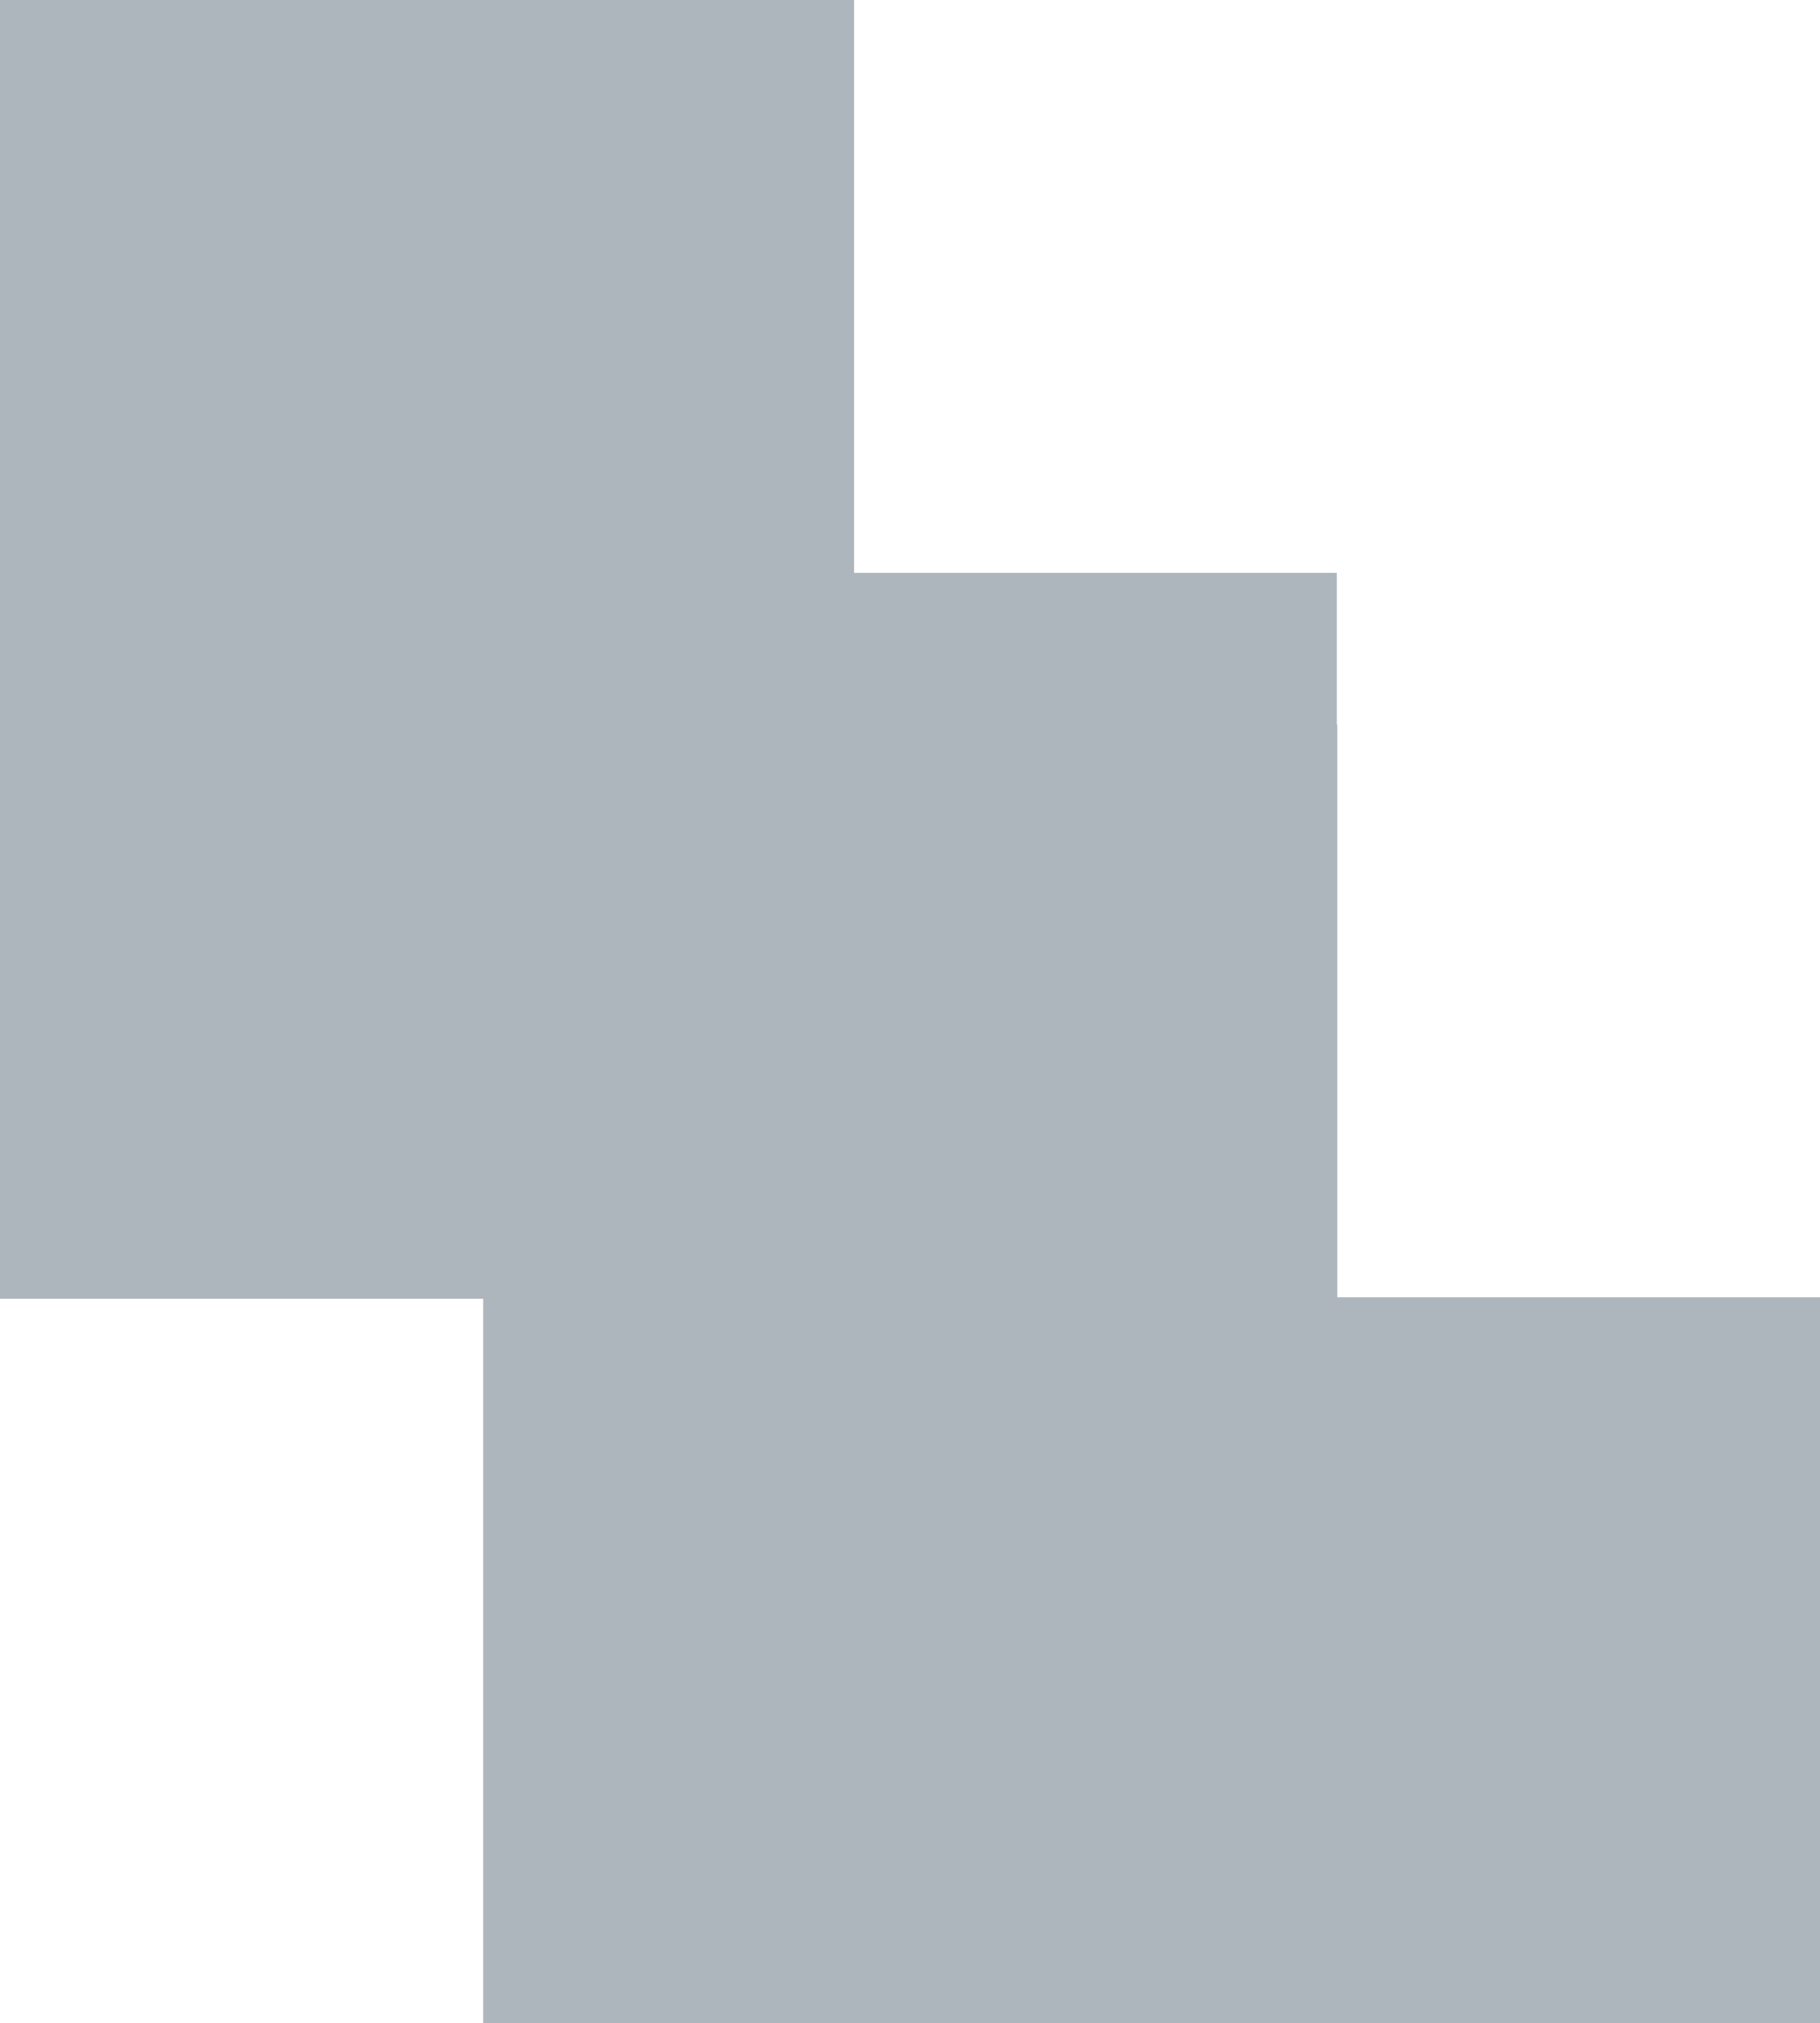 <svg xmlns="http://www.w3.org/2000/svg" width="188" height="209" viewBox="0 0 188 209">
  <g id="그룹_1935" data-name="그룹 1935" transform="translate(0 209) rotate(-90)">
    <path id="합치기_7" data-name="합치기 7" d="M0,188V49.911H74.84V0H209V88.222H149.825v49.866H134.16v.045H74.984V188Z" transform="translate(0 0)" fill="#adb5bd"/>
  </g>
</svg>
